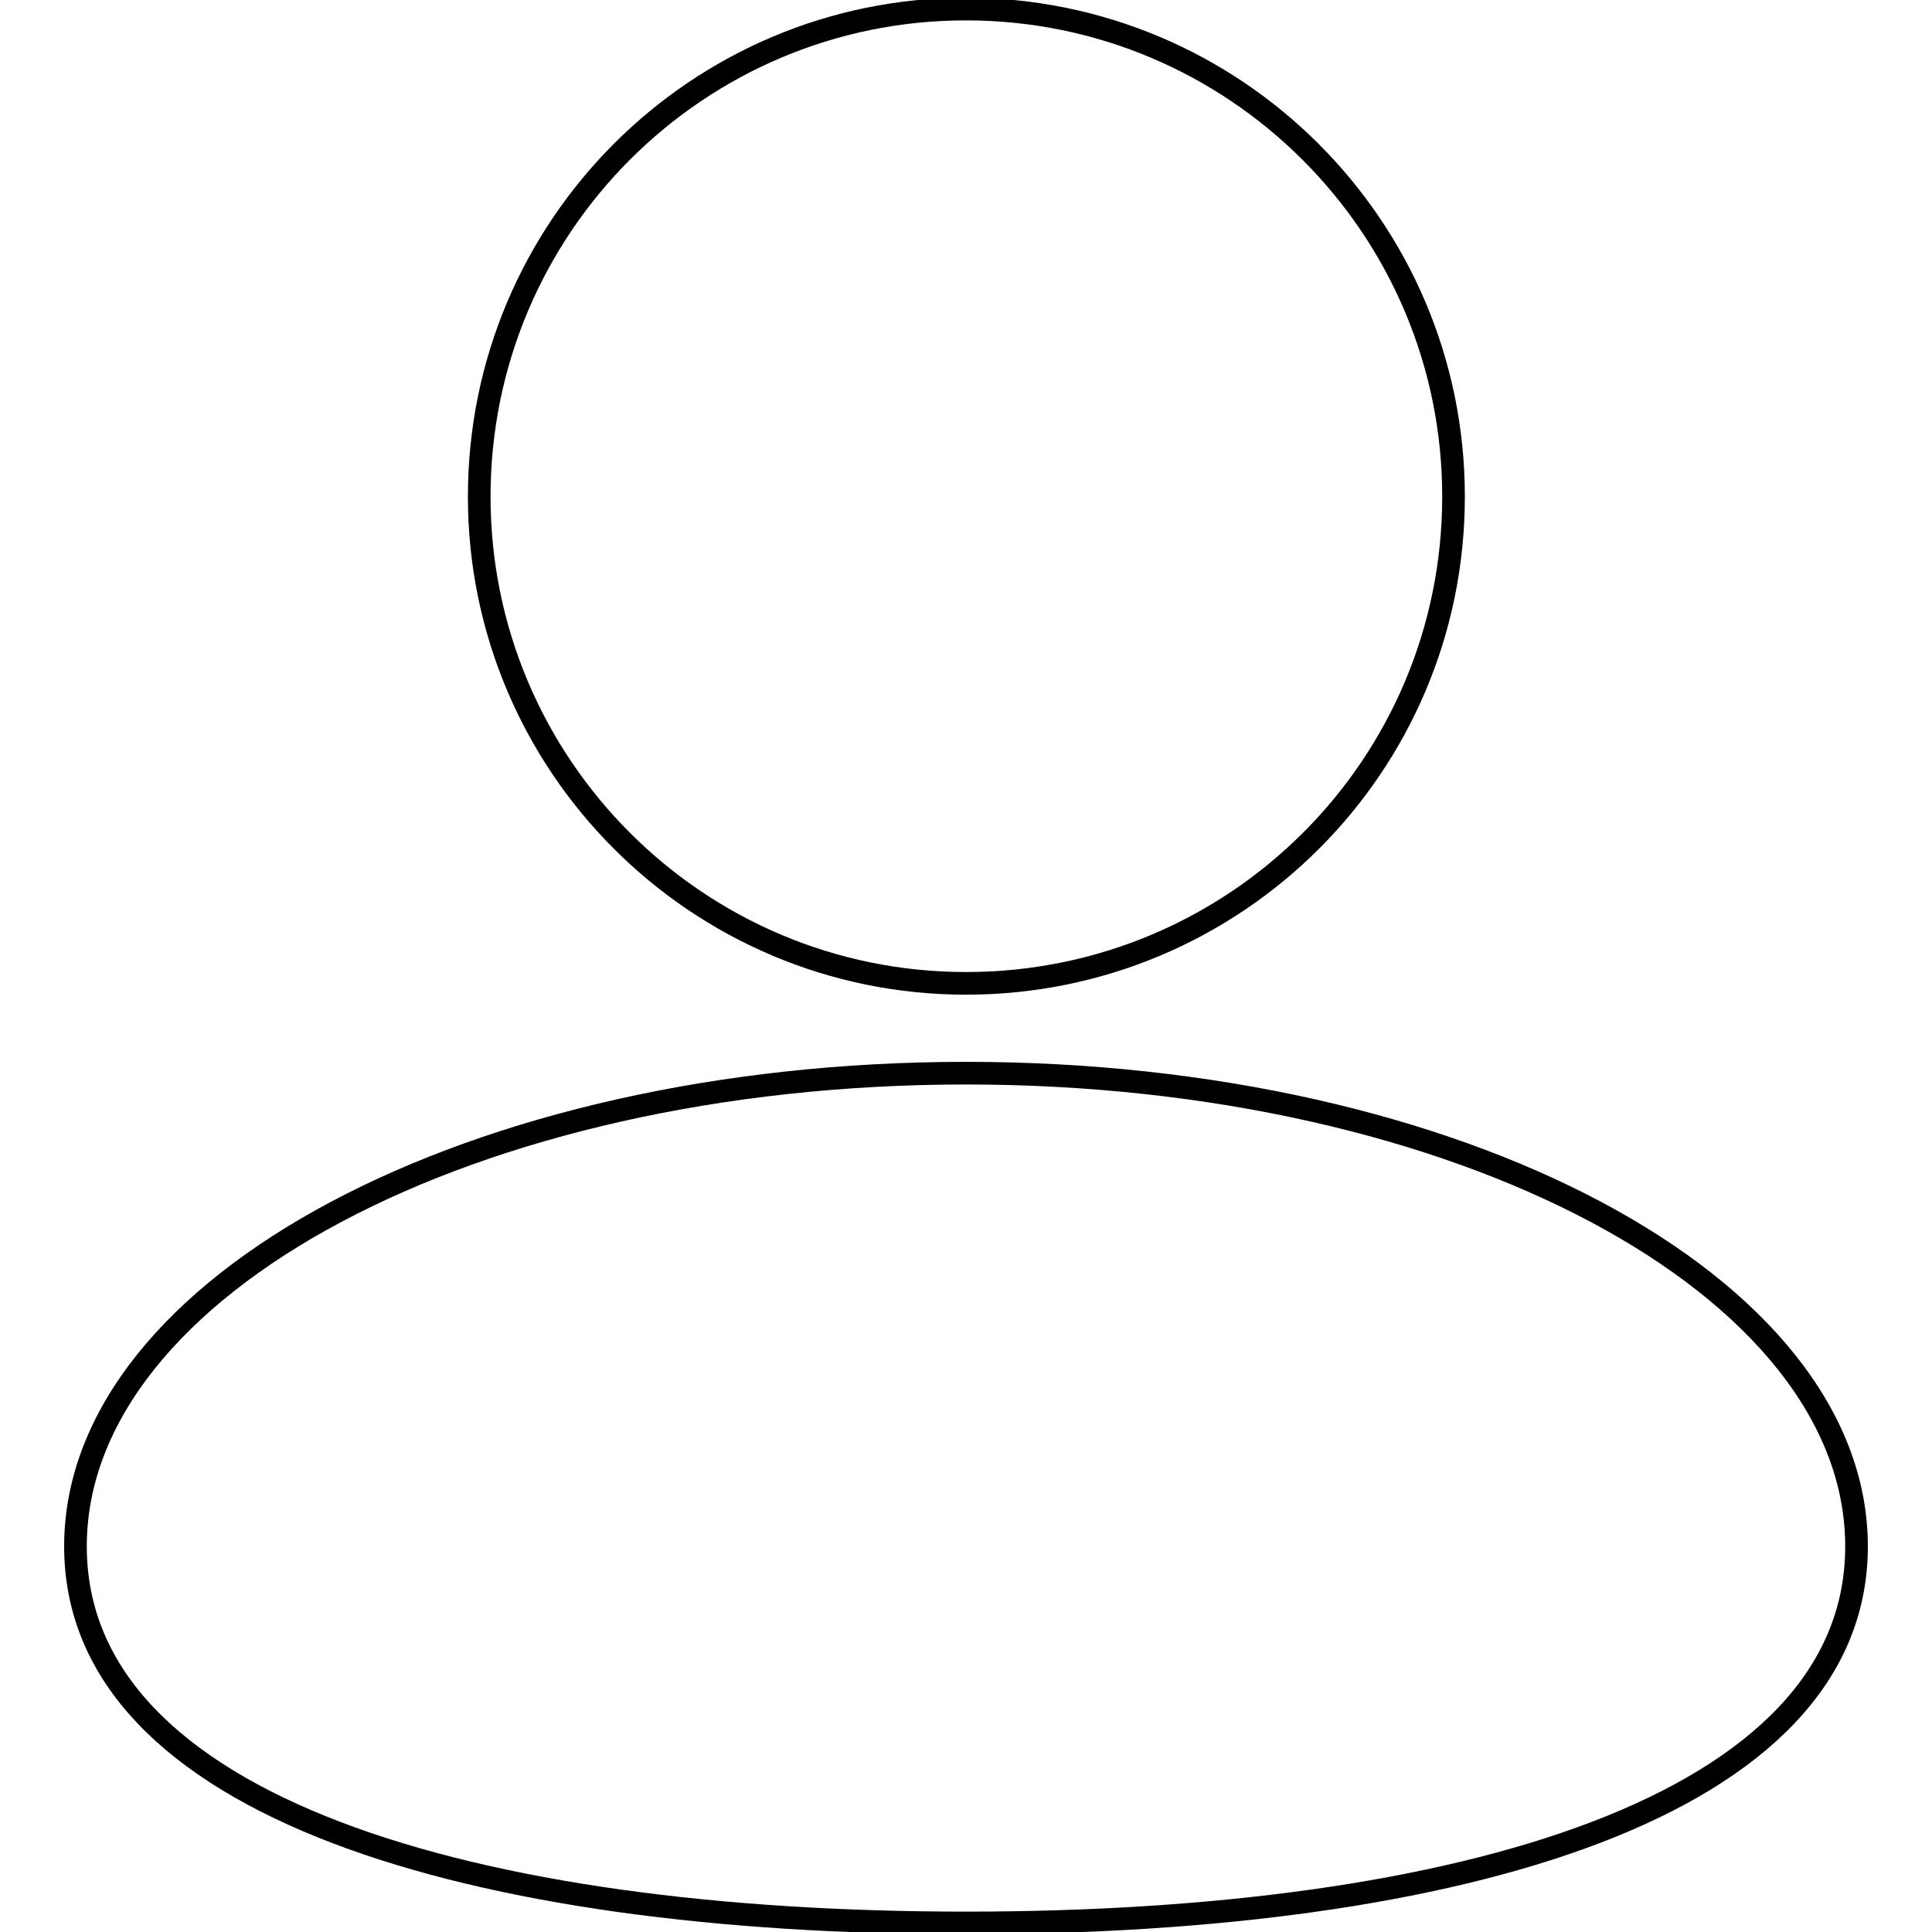<?xml version="1.0" encoding="utf-8"?>
<!-- Svg Vector Icons : http://www.onlinewebfonts.com/icon -->
<!DOCTYPE svg PUBLIC "-//W3C//DTD SVG 1.1//EN" "http://www.w3.org/Graphics/SVG/1.1/DTD/svg11.dtd">
<svg version="1.1" xmlns="http://www.w3.org/2000/svg" xmlns:xlink="http://www.w3.org/1999/xlink" x="0px" y="0px" viewBox="0 0 256 256" enable-background="new 0 0 256 256" xml:space="preserve">
<g><g><path stroke-width="3" fill-opacity="0" stroke="#000000"  d="M192.6,65.8c0,35.7-28.9,64.5-64.6,64.5c-35.6,0-64.5-28.9-64.5-64.5c0-35.7,28.9-64.6,64.5-64.6C163.6,1.2,192.6,30.1,192.6,65.8L192.6,65.8z"/><path stroke-width="3" fill-opacity="0" stroke="#000000"  d="M246,204.9c0,34.6-52.9,49.9-118,49.9c-65.1,0-118-15.3-118-49.9c0-34.6,52.8-62.7,118-62.7C193.2,142.2,246,170.3,246,204.9L246,204.9z"/></g></g>
</svg>